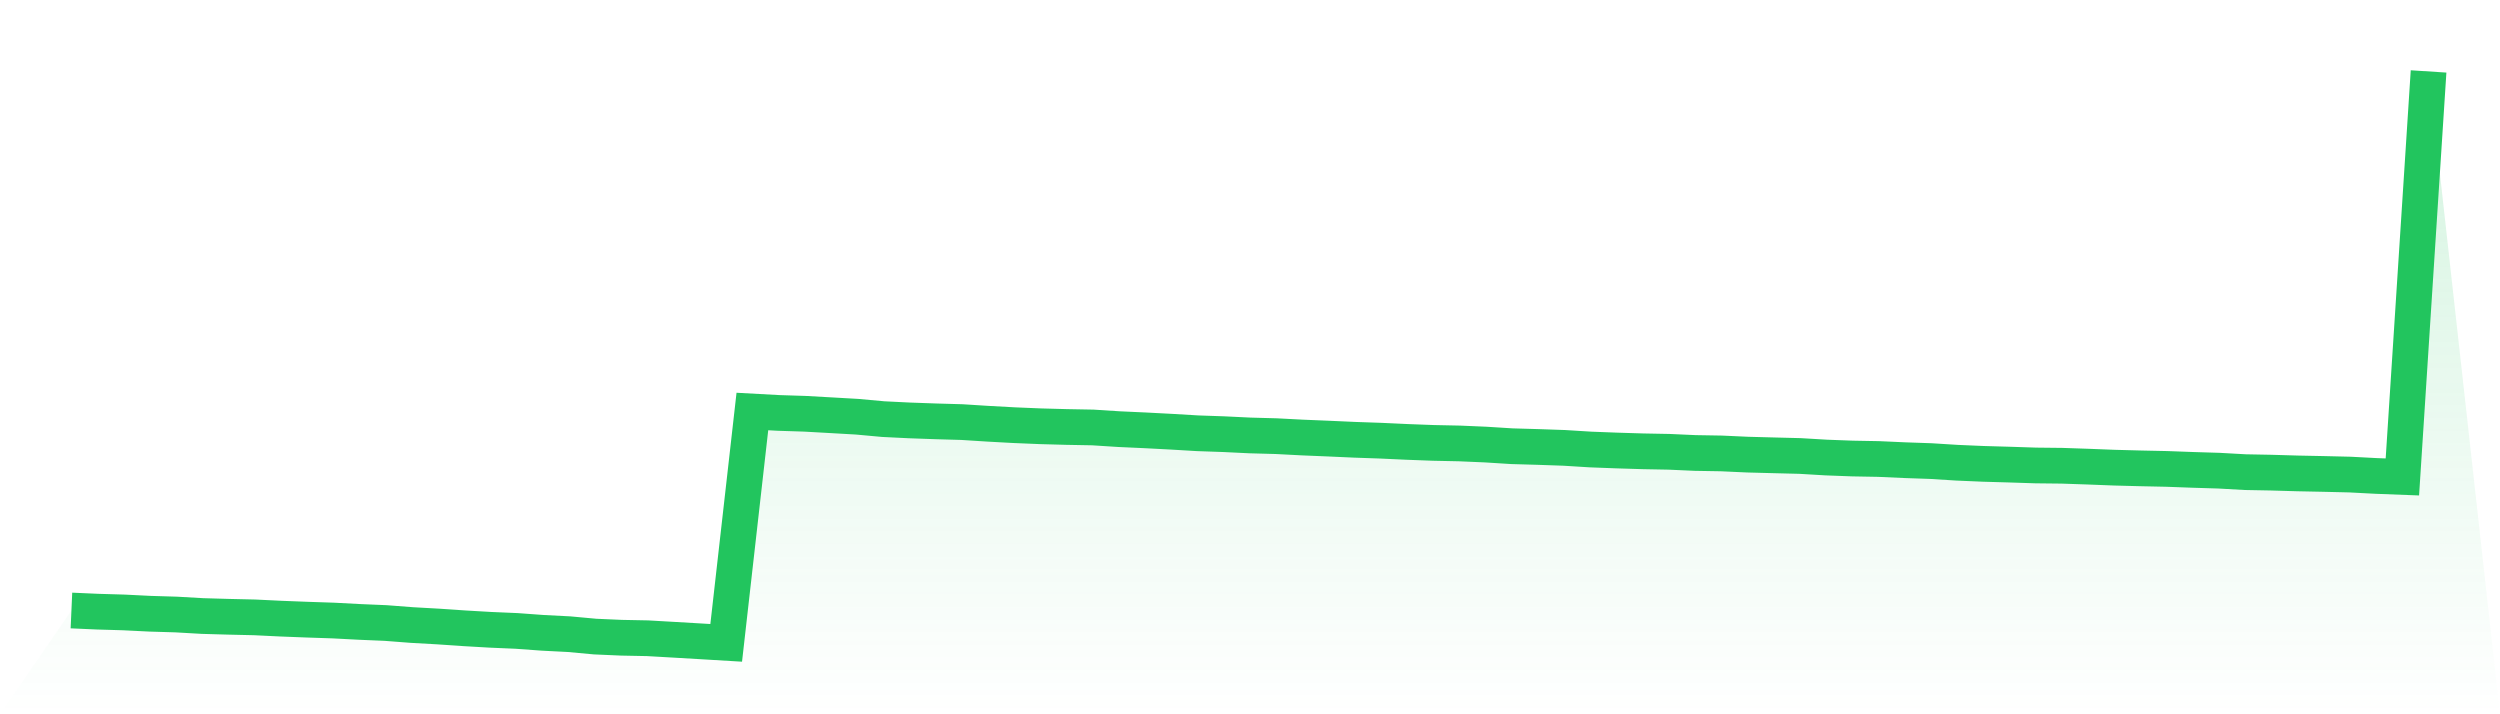 <svg viewBox="0 0 140 40" xmlns="http://www.w3.org/2000/svg">
<defs>
<linearGradient id="gradient" x1="0" x2="0" y1="0" y2="1">
<stop offset="0%" stop-color="#22c55e" stop-opacity="0.2"/>
<stop offset="100%" stop-color="#22c55e" stop-opacity="0"/>
</linearGradient>
</defs>
<path d="M4,34.188 L4,34.188 L5.467,34.253 L6.933,34.296 L8.4,34.369 L9.867,34.413 L11.333,34.497 L12.8,34.539 L14.267,34.573 L15.733,34.644 L17.2,34.701 L18.667,34.75 L20.133,34.827 L21.6,34.889 L23.067,35.002 L24.533,35.084 L26,35.184 L27.467,35.269 L28.933,35.332 L30.4,35.439 L31.867,35.514 L33.333,35.649 L34.8,35.713 L36.267,35.742 L37.733,35.826 L39.2,35.912 L40.667,36 L42.133,23.044 L43.6,23.124 L45.067,23.171 L46.533,23.253 L48,23.337 L49.467,23.471 L50.933,23.543 L52.4,23.595 L53.867,23.637 L55.333,23.73 L56.8,23.81 L58.267,23.871 L59.733,23.911 L61.2,23.938 L62.667,24.032 L64.133,24.099 L65.6,24.176 L67.067,24.263 L68.533,24.314 L70,24.385 L71.467,24.425 L72.933,24.501 L74.4,24.562 L75.867,24.628 L77.333,24.679 L78.8,24.747 L80.267,24.802 L81.733,24.833 L83.2,24.896 L84.667,24.988 L86.133,25.03 L87.6,25.081 L89.067,25.172 L90.533,25.228 L92,25.273 L93.467,25.301 L94.933,25.367 L96.4,25.392 L97.867,25.459 L99.333,25.498 L100.8,25.535 L102.267,25.622 L103.733,25.677 L105.2,25.704 L106.667,25.77 L108.133,25.821 L109.6,25.913 L111.067,25.976 L112.533,26.018 L114,26.066 L115.467,26.082 L116.933,26.132 L118.4,26.189 L119.867,26.228 L121.333,26.259 L122.8,26.313 L124.267,26.358 L125.733,26.44 L127.2,26.468 L128.667,26.511 L130.133,26.541 L131.6,26.576 L133.067,26.653 L134.533,26.709 L136,4 L140,40 L0,40 z" fill="url(#gradient)"/>
<path d="M4,34.188 L4,34.188 L5.467,34.253 L6.933,34.296 L8.4,34.369 L9.867,34.413 L11.333,34.497 L12.8,34.539 L14.267,34.573 L15.733,34.644 L17.2,34.701 L18.667,34.75 L20.133,34.827 L21.6,34.889 L23.067,35.002 L24.533,35.084 L26,35.184 L27.467,35.269 L28.933,35.332 L30.4,35.439 L31.867,35.514 L33.333,35.649 L34.8,35.713 L36.267,35.742 L37.733,35.826 L39.2,35.912 L40.667,36 L42.133,23.044 L43.6,23.124 L45.067,23.171 L46.533,23.253 L48,23.337 L49.467,23.471 L50.933,23.543 L52.4,23.595 L53.867,23.637 L55.333,23.73 L56.8,23.81 L58.267,23.871 L59.733,23.911 L61.2,23.938 L62.667,24.032 L64.133,24.099 L65.6,24.176 L67.067,24.263 L68.533,24.314 L70,24.385 L71.467,24.425 L72.933,24.501 L74.4,24.562 L75.867,24.628 L77.333,24.679 L78.8,24.747 L80.267,24.802 L81.733,24.833 L83.2,24.896 L84.667,24.988 L86.133,25.03 L87.6,25.081 L89.067,25.172 L90.533,25.228 L92,25.273 L93.467,25.301 L94.933,25.367 L96.4,25.392 L97.867,25.459 L99.333,25.498 L100.8,25.535 L102.267,25.622 L103.733,25.677 L105.2,25.704 L106.667,25.77 L108.133,25.821 L109.6,25.913 L111.067,25.976 L112.533,26.018 L114,26.066 L115.467,26.082 L116.933,26.132 L118.4,26.189 L119.867,26.228 L121.333,26.259 L122.8,26.313 L124.267,26.358 L125.733,26.44 L127.2,26.468 L128.667,26.511 L130.133,26.541 L131.6,26.576 L133.067,26.653 L134.533,26.709 L136,4" fill="none" stroke="#22c55e" stroke-width="2"/>
</svg>